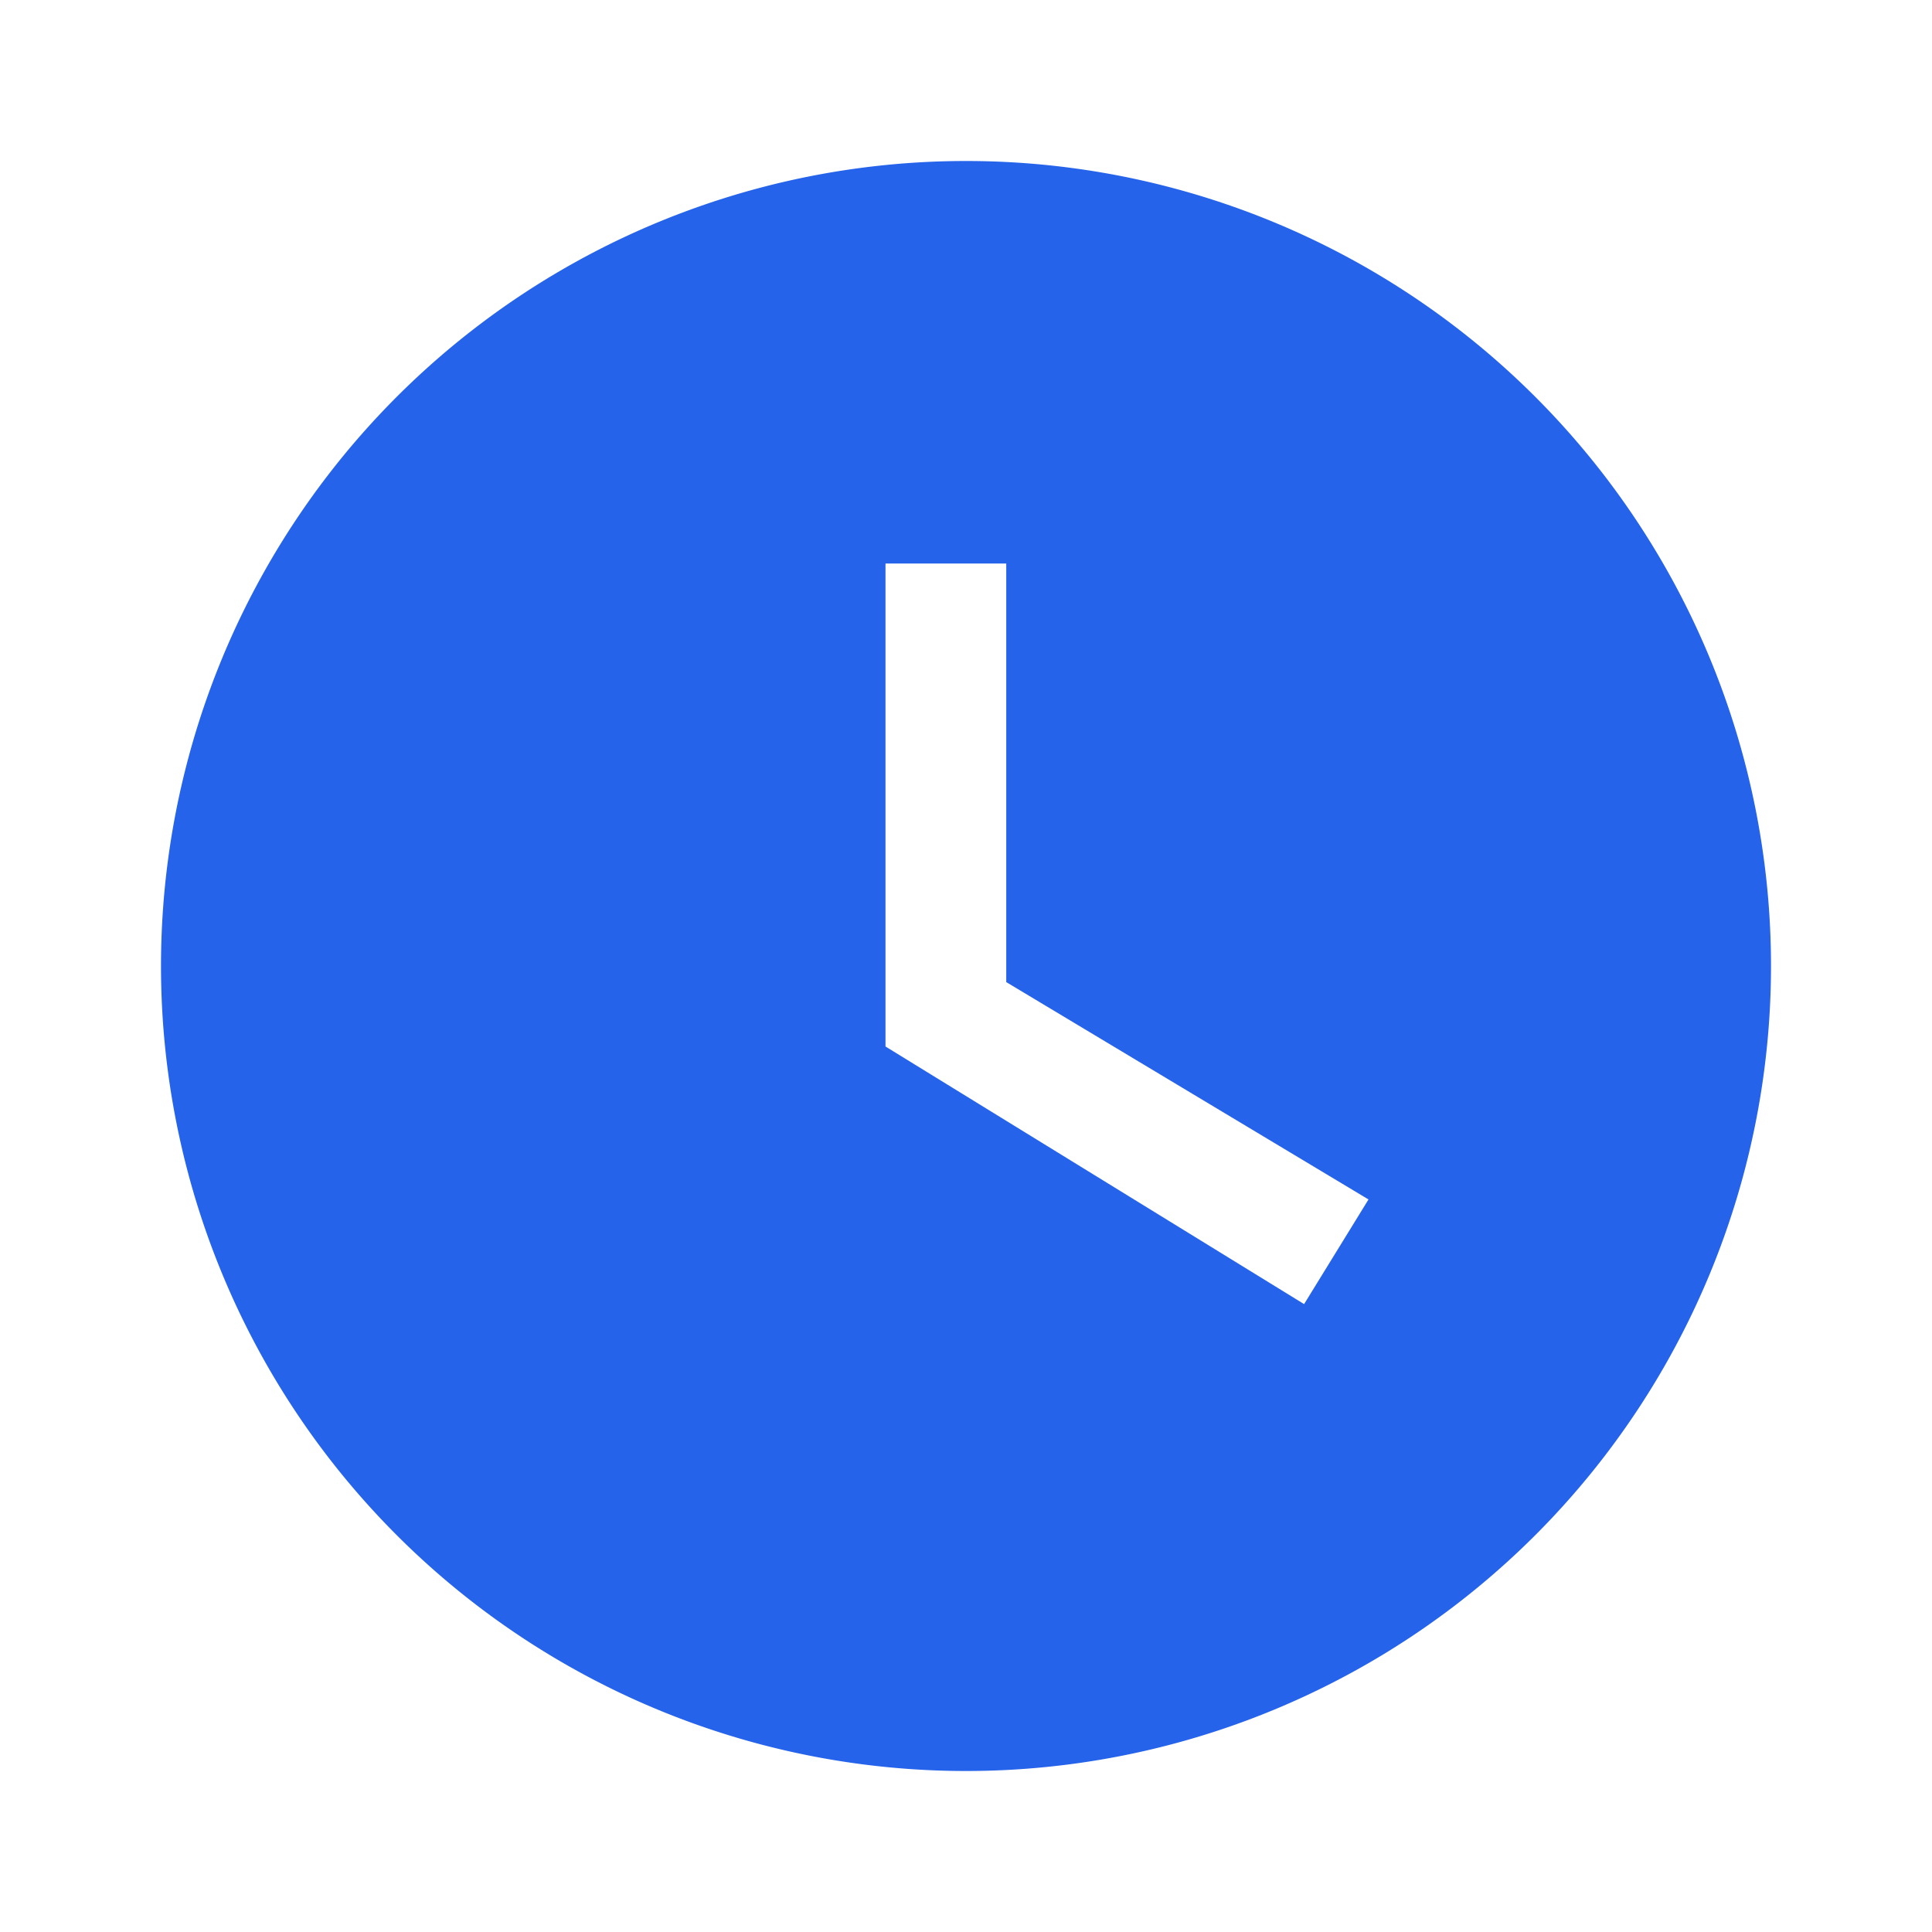 <svg xmlns="http://www.w3.org/2000/svg" width="64" height="64" viewBox="0 0 24 24"><path fill="#2563eb" d="M12 2A10 10 0 0 0 2 12a10 10 0 0 0 10 10a10 10 0 0 0 10-10A10 10 0 0 0 12 2m4.2 14.2L11 13V7h1.5v5.2l4.5 2.7z"/></svg>